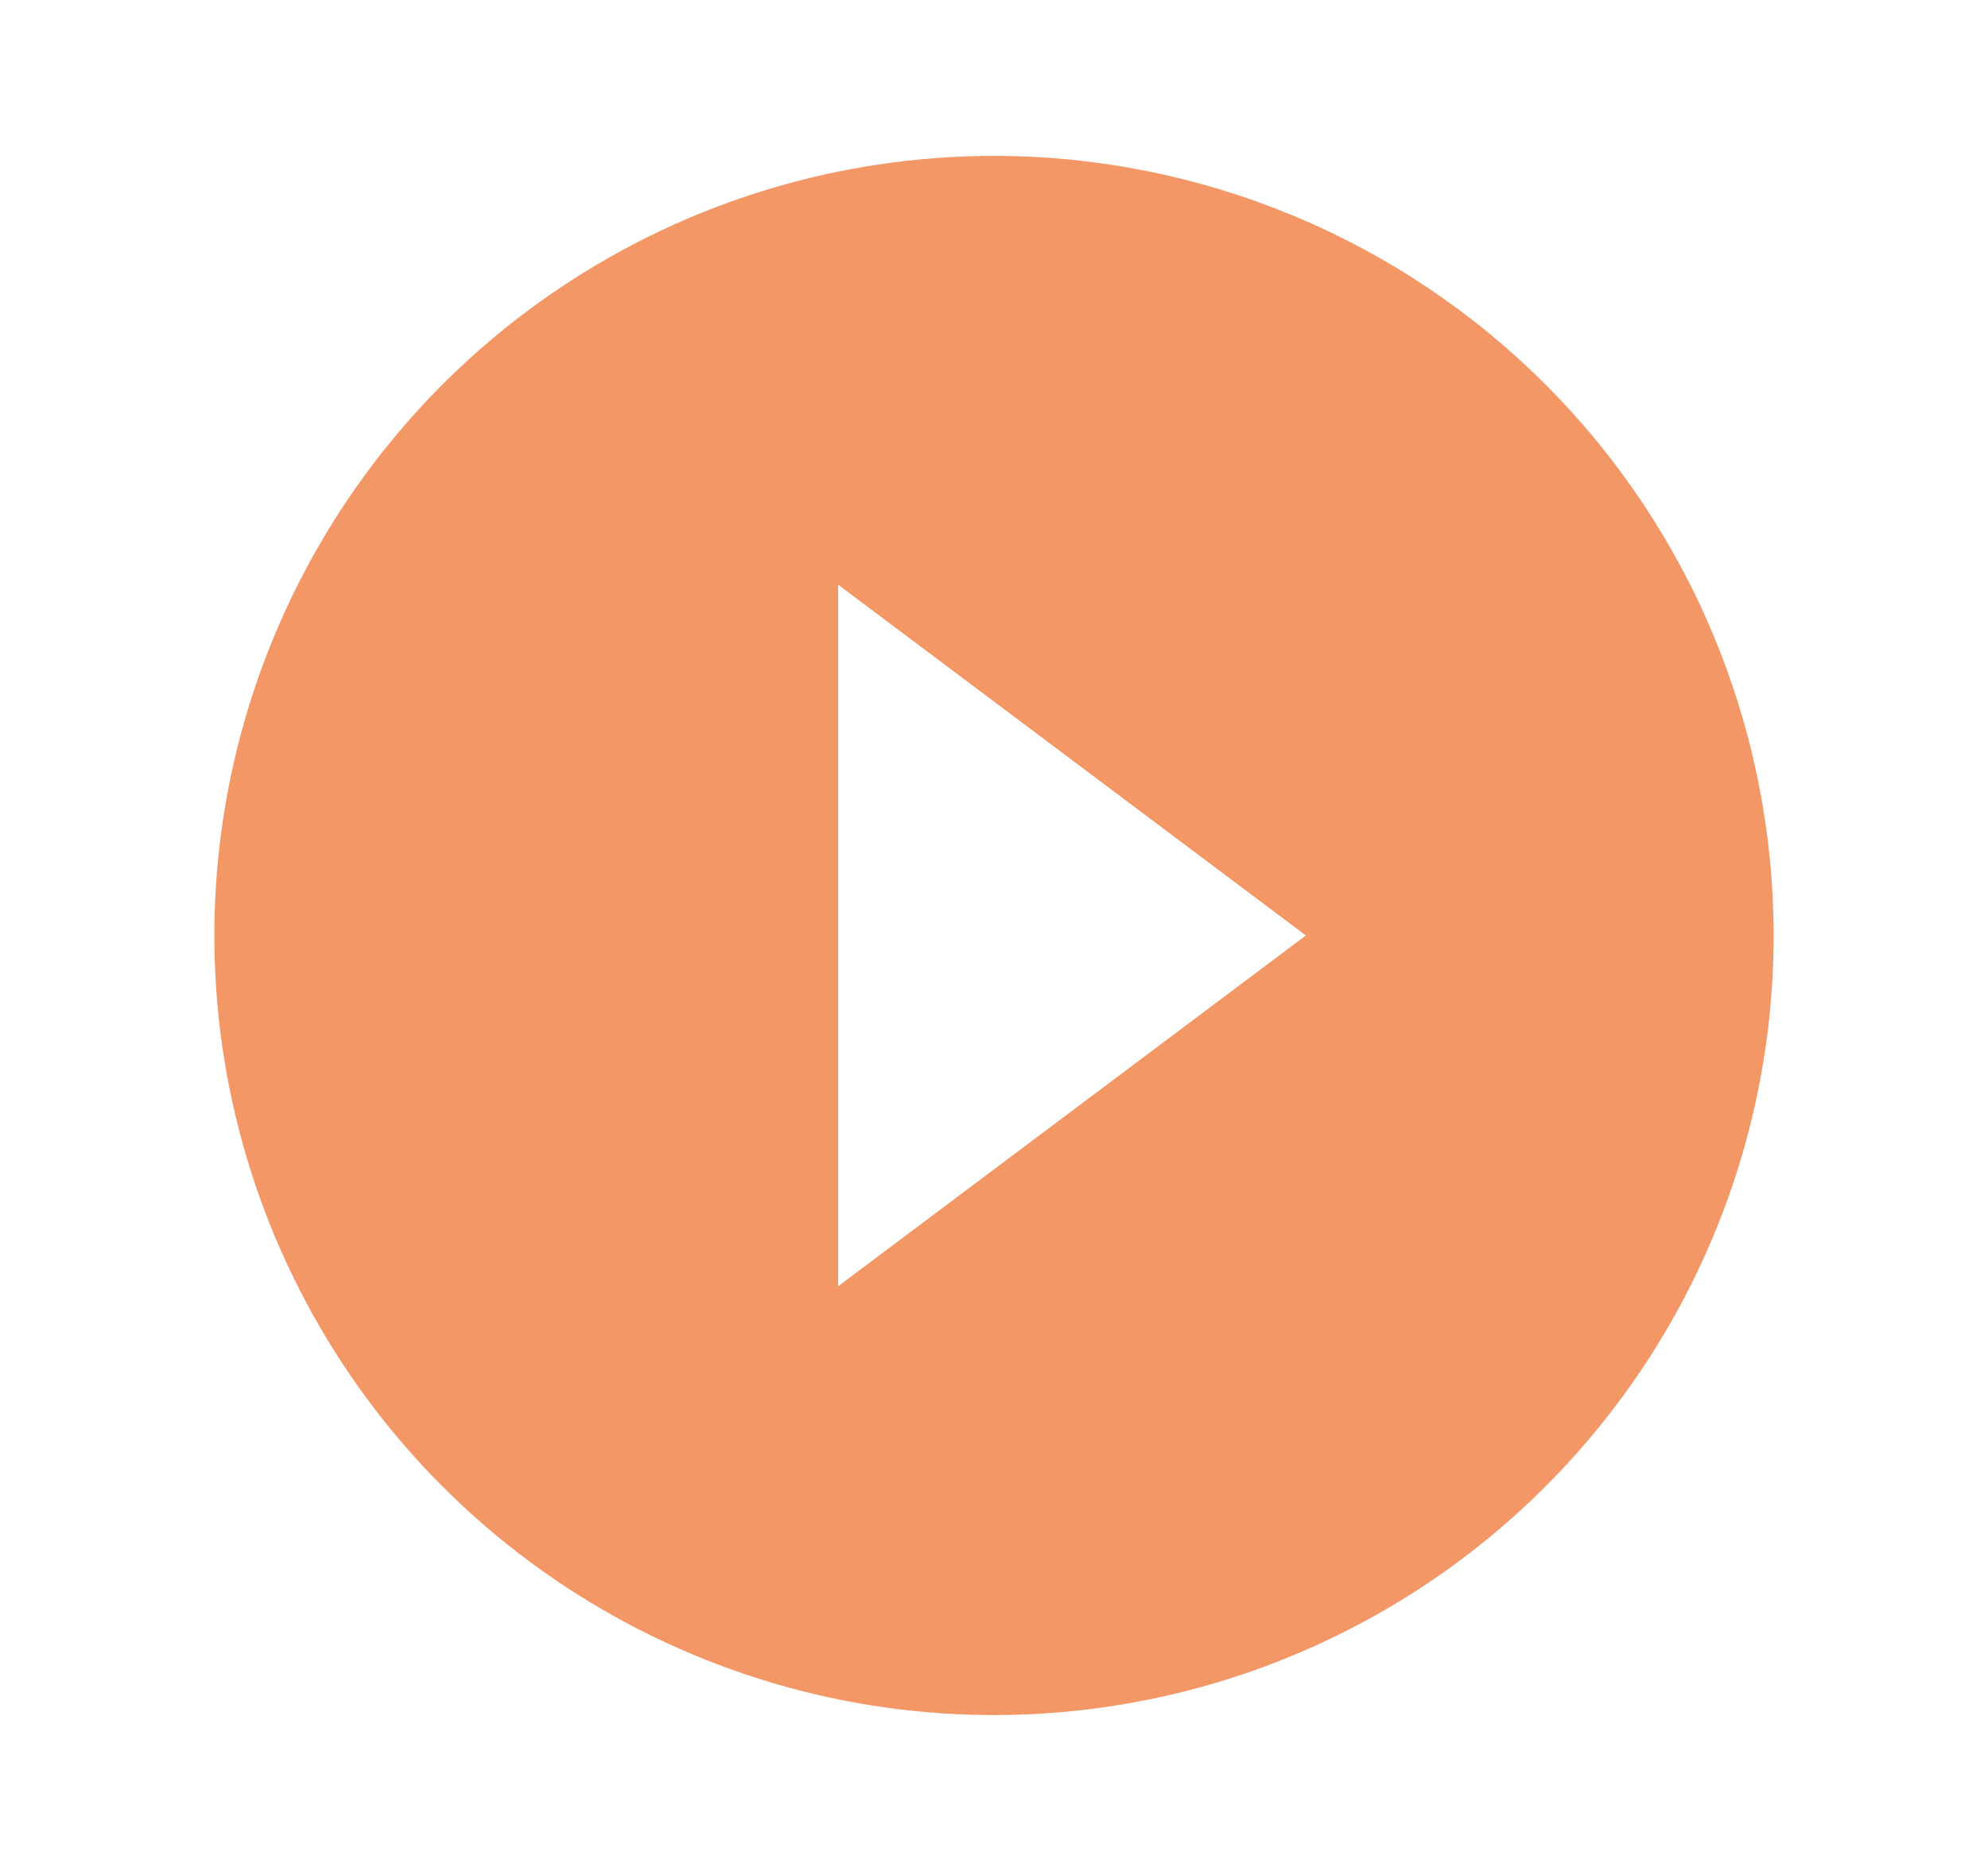 <svg width="17" height="16" viewBox="0 0 17 16" fill="none" xmlns="http://www.w3.org/2000/svg">
<g id="gridicons:play">
<path id="Vector" d="M8.5 1.333C7.181 1.333 5.892 1.724 4.796 2.457C3.7 3.189 2.845 4.231 2.341 5.449C1.836 6.667 1.704 8.007 1.961 9.301C2.219 10.594 2.854 11.782 3.786 12.714C4.718 13.646 5.906 14.281 7.199 14.539C8.493 14.796 9.833 14.664 11.051 14.159C12.269 13.655 13.31 12.8 14.043 11.704C14.776 10.607 15.167 9.319 15.167 8C15.167 7.125 14.994 6.258 14.659 5.449C14.324 4.64 13.833 3.905 13.214 3.286C12.595 2.667 11.86 2.176 11.051 1.841C10.242 1.506 9.375 1.333 8.5 1.333ZM7.167 11V5L11.167 8L7.167 11Z" fill="#F39766"/>
</g>
</svg>
